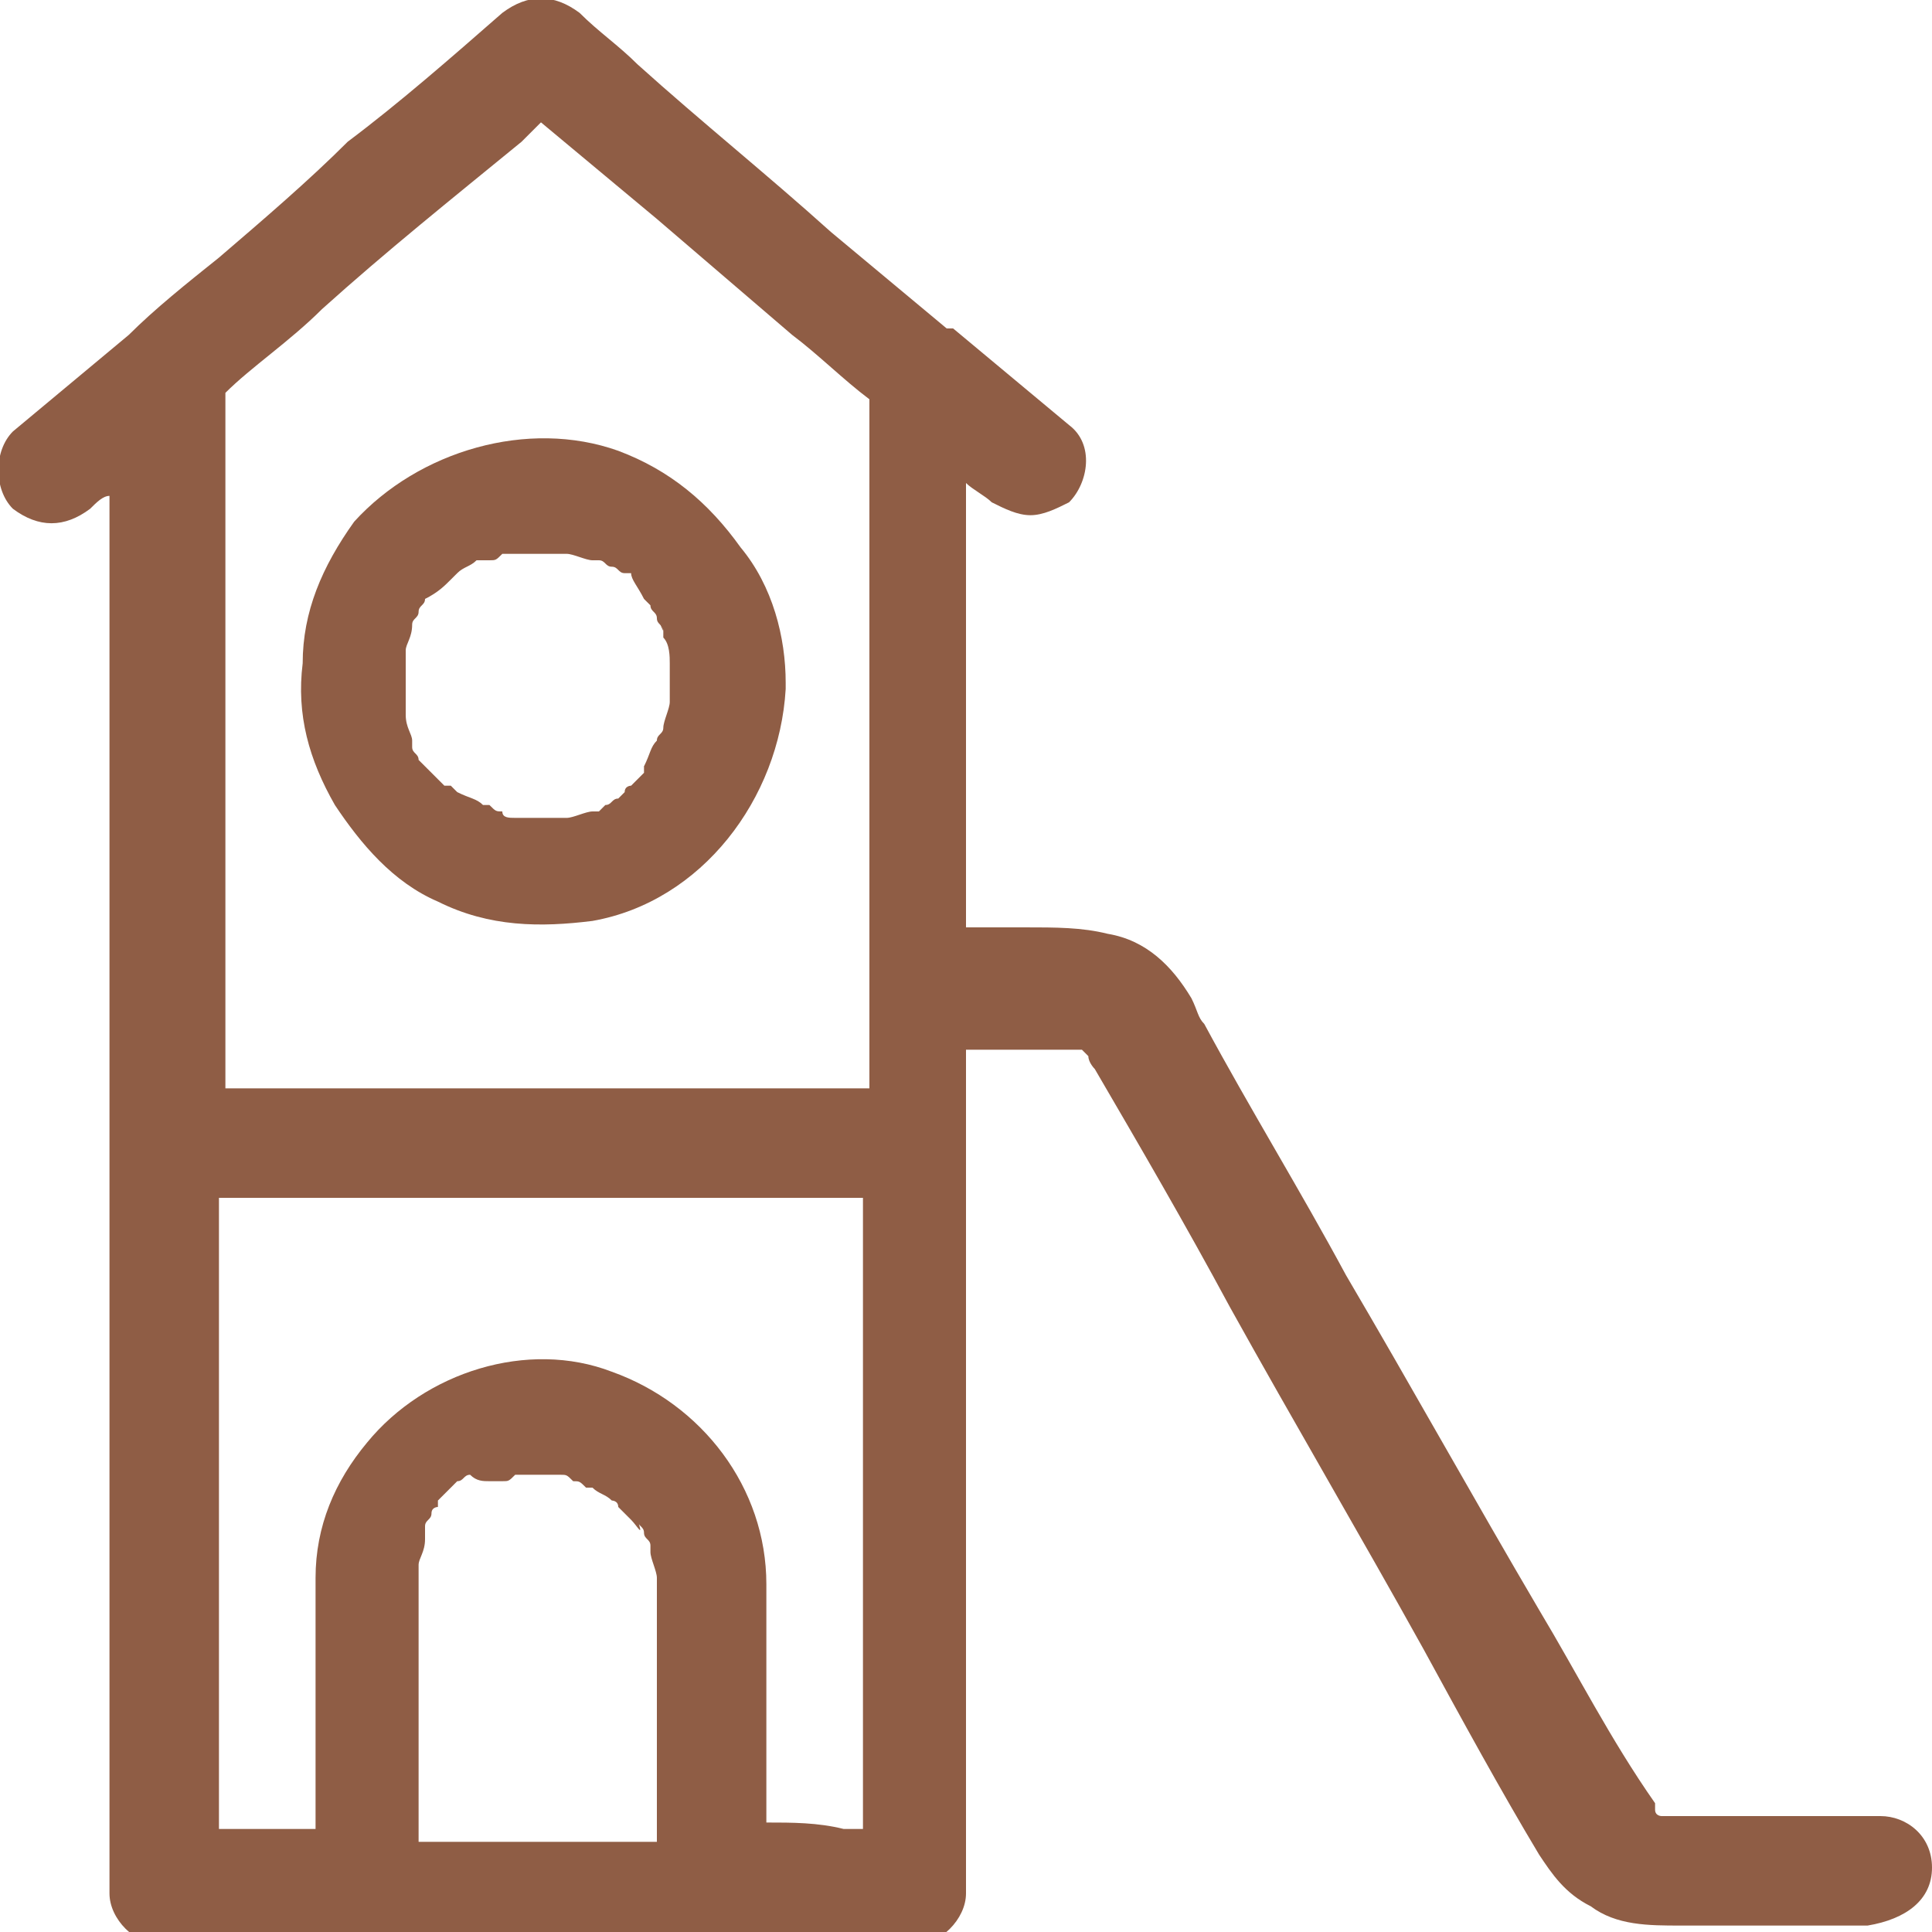 <?xml version="1.0" encoding="UTF-8"?>
<svg xmlns="http://www.w3.org/2000/svg" width="30" height="30" viewBox="0 0 30 30" fill="none">
  <g clip-path="url(#clip0_2151_2785)">
    <path d="M10 11.9C10.1 11.9 10.1 11.8 10 11.9C10.1 11.8 10.1 11.8 10 11.9Z" fill="#8F5D45"></path>
    <path d="M10.5 10.3C10.5 10.2 10.5 10.2 10.5 10.3C10.4 10.2 10.4 10.2 10.5 10.3Z" fill="#8F5D45"></path>
    <path d="M6.8 14C7.6 14.4 8.4 14.4 9.2 14.3C10.9 14 12.1 12.4 12.2 10.7C12.2 10.7 12.2 10.7 12.2 10.6C12.2 9.9 12 9.1 11.5 8.5C11 7.8 10.4 7.3 9.6 7C8.2 6.5 6.5 7 5.5 8.1C5 8.8 4.7 9.5 4.7 10.3C4.6 11.1 4.8 11.8 5.2 12.5C5.6 13.1 6.1 13.7 6.8 14ZM6.3 10.3C6.3 10.2 6.3 10.1 6.3 10.1C6.3 10 6.4 9.9 6.4 9.7C6.4 9.6 6.5 9.6 6.5 9.5C6.5 9.4 6.6 9.4 6.6 9.3C6.8 9.2 6.9 9.1 7 9L7.1 8.9C7.2 8.8 7.3 8.8 7.4 8.7C7.4 8.7 7.4 8.7 7.5 8.7C7.5 8.7 7.5 8.7 7.6 8.7C7.7 8.7 7.7 8.7 7.8 8.6C7.9 8.6 7.9 8.6 8 8.6H8.1C8.2 8.6 8.4 8.6 8.5 8.6C8.6 8.6 8.6 8.6 8.7 8.6H8.8C8.9 8.6 9.1 8.7 9.2 8.7C9.2 8.7 9.2 8.7 9.3 8.7C9.4 8.7 9.4 8.8 9.5 8.8C9.6 8.8 9.6 8.9 9.7 8.9C9.7 8.9 9.7 8.9 9.8 8.9C9.8 9 9.9 9.1 10 9.3C10 9.3 10 9.3 10.1 9.4C10.1 9.5 10.2 9.5 10.2 9.6C10.2 9.7 10.3 9.7 10.3 9.8V9.9C10.4 10 10.4 10.2 10.4 10.3V10.4C10.4 10.5 10.4 10.6 10.4 10.7C10.4 10.8 10.4 10.9 10.4 10.9C10.4 11 10.3 11.2 10.3 11.3C10.3 11.4 10.2 11.4 10.2 11.5C10.1 11.6 10.1 11.7 10 11.9C10 11.9 10 11.9 10 12L9.9 12.1L9.8 12.2C9.8 12.2 9.7 12.2 9.7 12.3L9.6 12.4C9.5 12.4 9.5 12.5 9.4 12.5L9.3 12.6C9.3 12.6 9.3 12.6 9.2 12.6C9.1 12.6 8.9 12.7 8.8 12.7H8.7C8.6 12.7 8.6 12.7 8.5 12.7C8.4 12.7 8.3 12.7 8.1 12.7H8C7.9 12.7 7.8 12.7 7.8 12.6C7.7 12.6 7.7 12.6 7.6 12.5C7.6 12.5 7.6 12.5 7.5 12.5C7.4 12.4 7.3 12.4 7.1 12.3L7 12.2C7 12.2 7 12.2 6.9 12.2C6.8 12.1 6.7 12 6.6 11.9L6.5 11.8C6.5 11.7 6.4 11.7 6.4 11.6C6.4 11.6 6.4 11.6 6.4 11.5C6.4 11.4 6.3 11.3 6.3 11.1C6.3 11 6.3 11 6.3 10.9C6.3 10.9 6.3 10.9 6.3 10.8C6.3 10.7 6.3 10.5 6.3 10.3Z" fill="#8F5D45"></path>
    <path d="M10.3 9.8C10.3 9.7 10.2 9.6 10.3 9.8Z" fill="#8F5D45"></path>
    <path d="M10.1 9.3C10 9.3 10 9.2 10.1 9.3Z" fill="#8F5D45"></path>
    <path d="M30 29C30 28.5 29.6 28.2 29.2 28.2C28.4 28.2 27.7 28.2 26.9 28.2C26.6 28.2 26.3 28.2 26 28.2H25.9C25.9 28.2 25.9 28.2 25.8 28.2C25.8 28.2 25.7 28.2 25.7 28.1C25.7 28.1 25.7 28.1 25.7 28C25 27 24.5 26 23.9 25C22.9 23.3 21.9 21.5 20.9 19.8C20.2 18.5 19.4 17.2 18.7 15.9C18.6 15.8 18.6 15.7 18.5 15.5C18.2 15 17.8 14.6 17.2 14.5C16.8 14.4 16.4 14.4 15.9 14.4C15.6 14.4 15.3 14.4 15 14.4C15 13.4 15 12.3 15 11.3C15 10.4 15 9.5 15 8.6C15 8.2 15 7.9 15 7.5C15.1 7.6 15.3 7.7 15.4 7.8C15.6 7.9 15.8 8 16 8C16.2 8 16.4 7.9 16.6 7.8C16.9 7.5 17 6.9 16.6 6.6C16 6.1 15.4 5.6 14.8 5.1C14.8 5.1 14.8 5.1 14.7 5.1C14.1 4.6 13.5 4.1 12.9 3.6C11.9 2.7 10.9 1.9 9.9 1C9.6 0.7 9.3 0.5 9 0.2C8.6 -0.1 8.2 -0.1 7.8 0.2C7 0.9 6.2 1.6 5.4 2.2C4.8 2.8 4.1 3.4 3.4 4C2.9 4.4 2.4 4.8 2 5.2C1.4 5.7 0.8 6.2 0.2 6.7C-0.1 7 -0.1 7.6 0.2 7.9C0.6 8.2 1 8.2 1.4 7.9C1.5 7.8 1.6 7.7 1.7 7.7C1.7 7.8 1.7 7.9 1.7 8C1.7 9.1 1.7 10.3 1.7 11.4C1.7 12.8 1.7 14.3 1.7 15.7C1.7 16.4 1.7 17 1.7 17.7C1.7 17.7 1.7 17.7 1.7 17.8C1.7 18.6 1.7 19.4 1.7 20.3C1.7 21.7 1.7 23.1 1.7 24.5C1.7 25.6 1.7 26.6 1.7 27.7C1.7 28.2 1.7 28.7 1.7 29.3C1.7 29.3 1.7 29.3 1.7 29.4C1.7 29.8 2.1 30.2 2.5 30.2C2.9 30.2 3.3 30.2 3.7 30.2C4.6 30.2 5.6 30.2 6.5 30.2C7.6 30.2 8.8 30.2 9.9 30.2C10.9 30.2 11.9 30.2 12.8 30.2C13.3 30.2 13.8 30.2 14.2 30.2C14.6 30.2 15 29.8 15 29.4C15 29.2 15 29 15 28.8C15 28.2 15 27.7 15 27.1C15 26.3 15 25.4 15 24.6C15 23.6 15 22.5 15 21.5C15 20.4 15 19.3 15 18.1V18C15 18 15 18 15 17.9C15 17.4 15 16.8 15 16.3C15.5 16.3 16 16.3 16.4 16.3H16.5C16.5 16.3 16.5 16.3 16.6 16.3H16.7C16.7 16.3 16.7 16.3 16.8 16.3L16.9 16.4C16.9 16.5 17 16.6 17 16.6C17.7 17.8 18.4 19 19.1 20.3C20.1 22.1 21.1 23.8 22.1 25.6C22.7 26.7 23.3 27.8 23.9 28.8C24.1 29.1 24.3 29.4 24.7 29.6C25.1 29.9 25.6 29.9 26.1 29.9C27 29.9 27.9 29.9 28.8 29.9C28.9 29.9 28.9 29.9 29 29.9C29.6 29.8 30 29.5 30 29ZM5 4.8C6 3.9 7 3.1 8.1 2.2C8.2 2.1 8.3 2 8.4 1.9C9 2.4 9.6 2.9 10.2 3.4C10.9 4 11.6 4.6 12.3 5.2C12.7 5.5 13.1 5.9 13.5 6.2C13.5 6.3 13.5 6.4 13.5 6.4C13.5 7 13.5 7.5 13.5 8.1C13.5 8.9 13.5 9.8 13.5 10.6C13.5 11.6 13.5 12.7 13.5 13.7C13.5 14.2 13.5 14.7 13.5 15.2C13.5 15.2 13.5 15.2 13.5 15.3C13.5 15.8 13.5 16.4 13.5 16.9C13.4 16.9 13.3 16.9 13.2 16.9C12.3 16.9 11.3 16.9 10.4 16.9C9.3 16.9 8.1 16.9 7 16.9C6 16.9 5 16.9 4.1 16.9C3.9 16.9 3.7 16.9 3.5 16.9C3.5 16.1 3.5 15.3 3.5 14.5C3.5 13.4 3.5 12.4 3.5 11.3C3.5 10.4 3.5 9.5 3.5 8.6C3.5 8 3.5 7.3 3.5 6.7C3.5 6.5 3.5 6.3 3.5 6.1C3.9 5.7 4.5 5.3 5 4.8ZM6.5 24.4C6.6 24.4 6.6 24.4 6.5 24.4C6.5 24.3 6.5 24.3 6.5 24.3C6.5 24.2 6.6 24.1 6.6 23.9C6.6 23.9 6.6 23.9 6.6 23.8C6.6 23.8 6.6 23.8 6.6 23.7C6.6 23.6 6.7 23.6 6.7 23.5C6.7 23.4 6.8 23.4 6.8 23.4C6.8 23.4 6.8 23.4 6.8 23.3C6.9 23.2 7 23.1 7.1 23C7.3 22.8 7.2 22.9 7.1 23C7.2 23 7.2 22.9 7.3 22.9C7.4 23 7.5 23 7.6 23C7.6 23 7.6 23 7.7 23C7.7 23 7.7 23 7.8 23C7.9 23 7.9 23 8 22.9C8.1 22.9 8.1 22.9 8.2 22.9C8.2 22.9 8.2 22.9 8.3 22.9C8.4 22.9 8.6 22.9 8.7 22.9H8.8C8.8 22.9 8.8 22.9 8.7 22.9C8.8 22.9 8.8 22.9 8.9 23C9 23 9 23 9.1 23.1C9.1 23.1 9.1 23.1 9.2 23.1C9.3 23.2 9.4 23.2 9.5 23.3C9.5 23.3 9.6 23.3 9.6 23.4C9.7 23.5 9.7 23.5 9.8 23.6C9.9 23.7 10 23.9 9.9 23.6C9.9 23.7 10 23.7 10 23.8C10 23.9 10.1 23.9 10.1 24V24.1C10.1 24.2 10.2 24.4 10.2 24.5C10.2 24.5 10.2 24.5 10.2 24.6C10.2 24.7 10.2 24.8 10.2 24.9C10.2 26.1 10.2 27.4 10.2 28.6C9.1 28.6 8 28.6 6.9 28.6C6.8 28.6 6.7 28.6 6.5 28.6C6.5 27.6 6.5 26.7 6.5 25.7C6.5 25.5 6.5 25.2 6.5 25V24.9C6.5 24.5 6.5 24.5 6.5 24.4ZM11.9 28.3C11.9 27.3 11.9 26.2 11.9 25.2C11.9 25 11.9 24.8 11.9 24.6C11.9 23.1 10.9 21.8 9.5 21.3C8.2 20.8 6.6 21.3 5.7 22.4C5.2 23 4.9 23.7 4.9 24.5C4.9 24.7 4.9 24.9 4.9 25.1C4.9 25.9 4.9 26.7 4.9 27.4C4.9 27.7 4.9 28.1 4.9 28.4C4.6 28.4 4.3 28.4 4 28.4C3.8 28.4 3.6 28.4 3.4 28.4C3.4 27.9 3.4 27.4 3.4 26.9C3.4 26.1 3.4 25.2 3.4 24.4C3.4 23.4 3.4 22.4 3.4 21.3C3.4 20.4 3.4 19.5 3.4 18.6C3.5 18.6 3.6 18.6 3.7 18.6C4.6 18.6 5.6 18.6 6.5 18.6C7.6 18.6 8.8 18.6 9.9 18.6C10.9 18.6 11.9 18.6 12.8 18.6C13 18.6 13.2 18.6 13.4 18.6C13.4 19.2 13.4 19.9 13.4 20.5C13.4 21.6 13.4 22.6 13.4 23.7C13.4 24.6 13.4 25.5 13.4 26.4C13.4 27 13.4 27.7 13.4 28.3V28.4C13.3 28.4 13.2 28.4 13.1 28.4C12.7 28.3 12.3 28.3 11.9 28.3Z" fill="#8F5D45"></path>
  </g>
  <defs>
    <clipPath id="clip0_2151_2785">
      <rect width="30" height="30" fill="white"></rect>
    </clipPath>
  </defs>
</svg>
